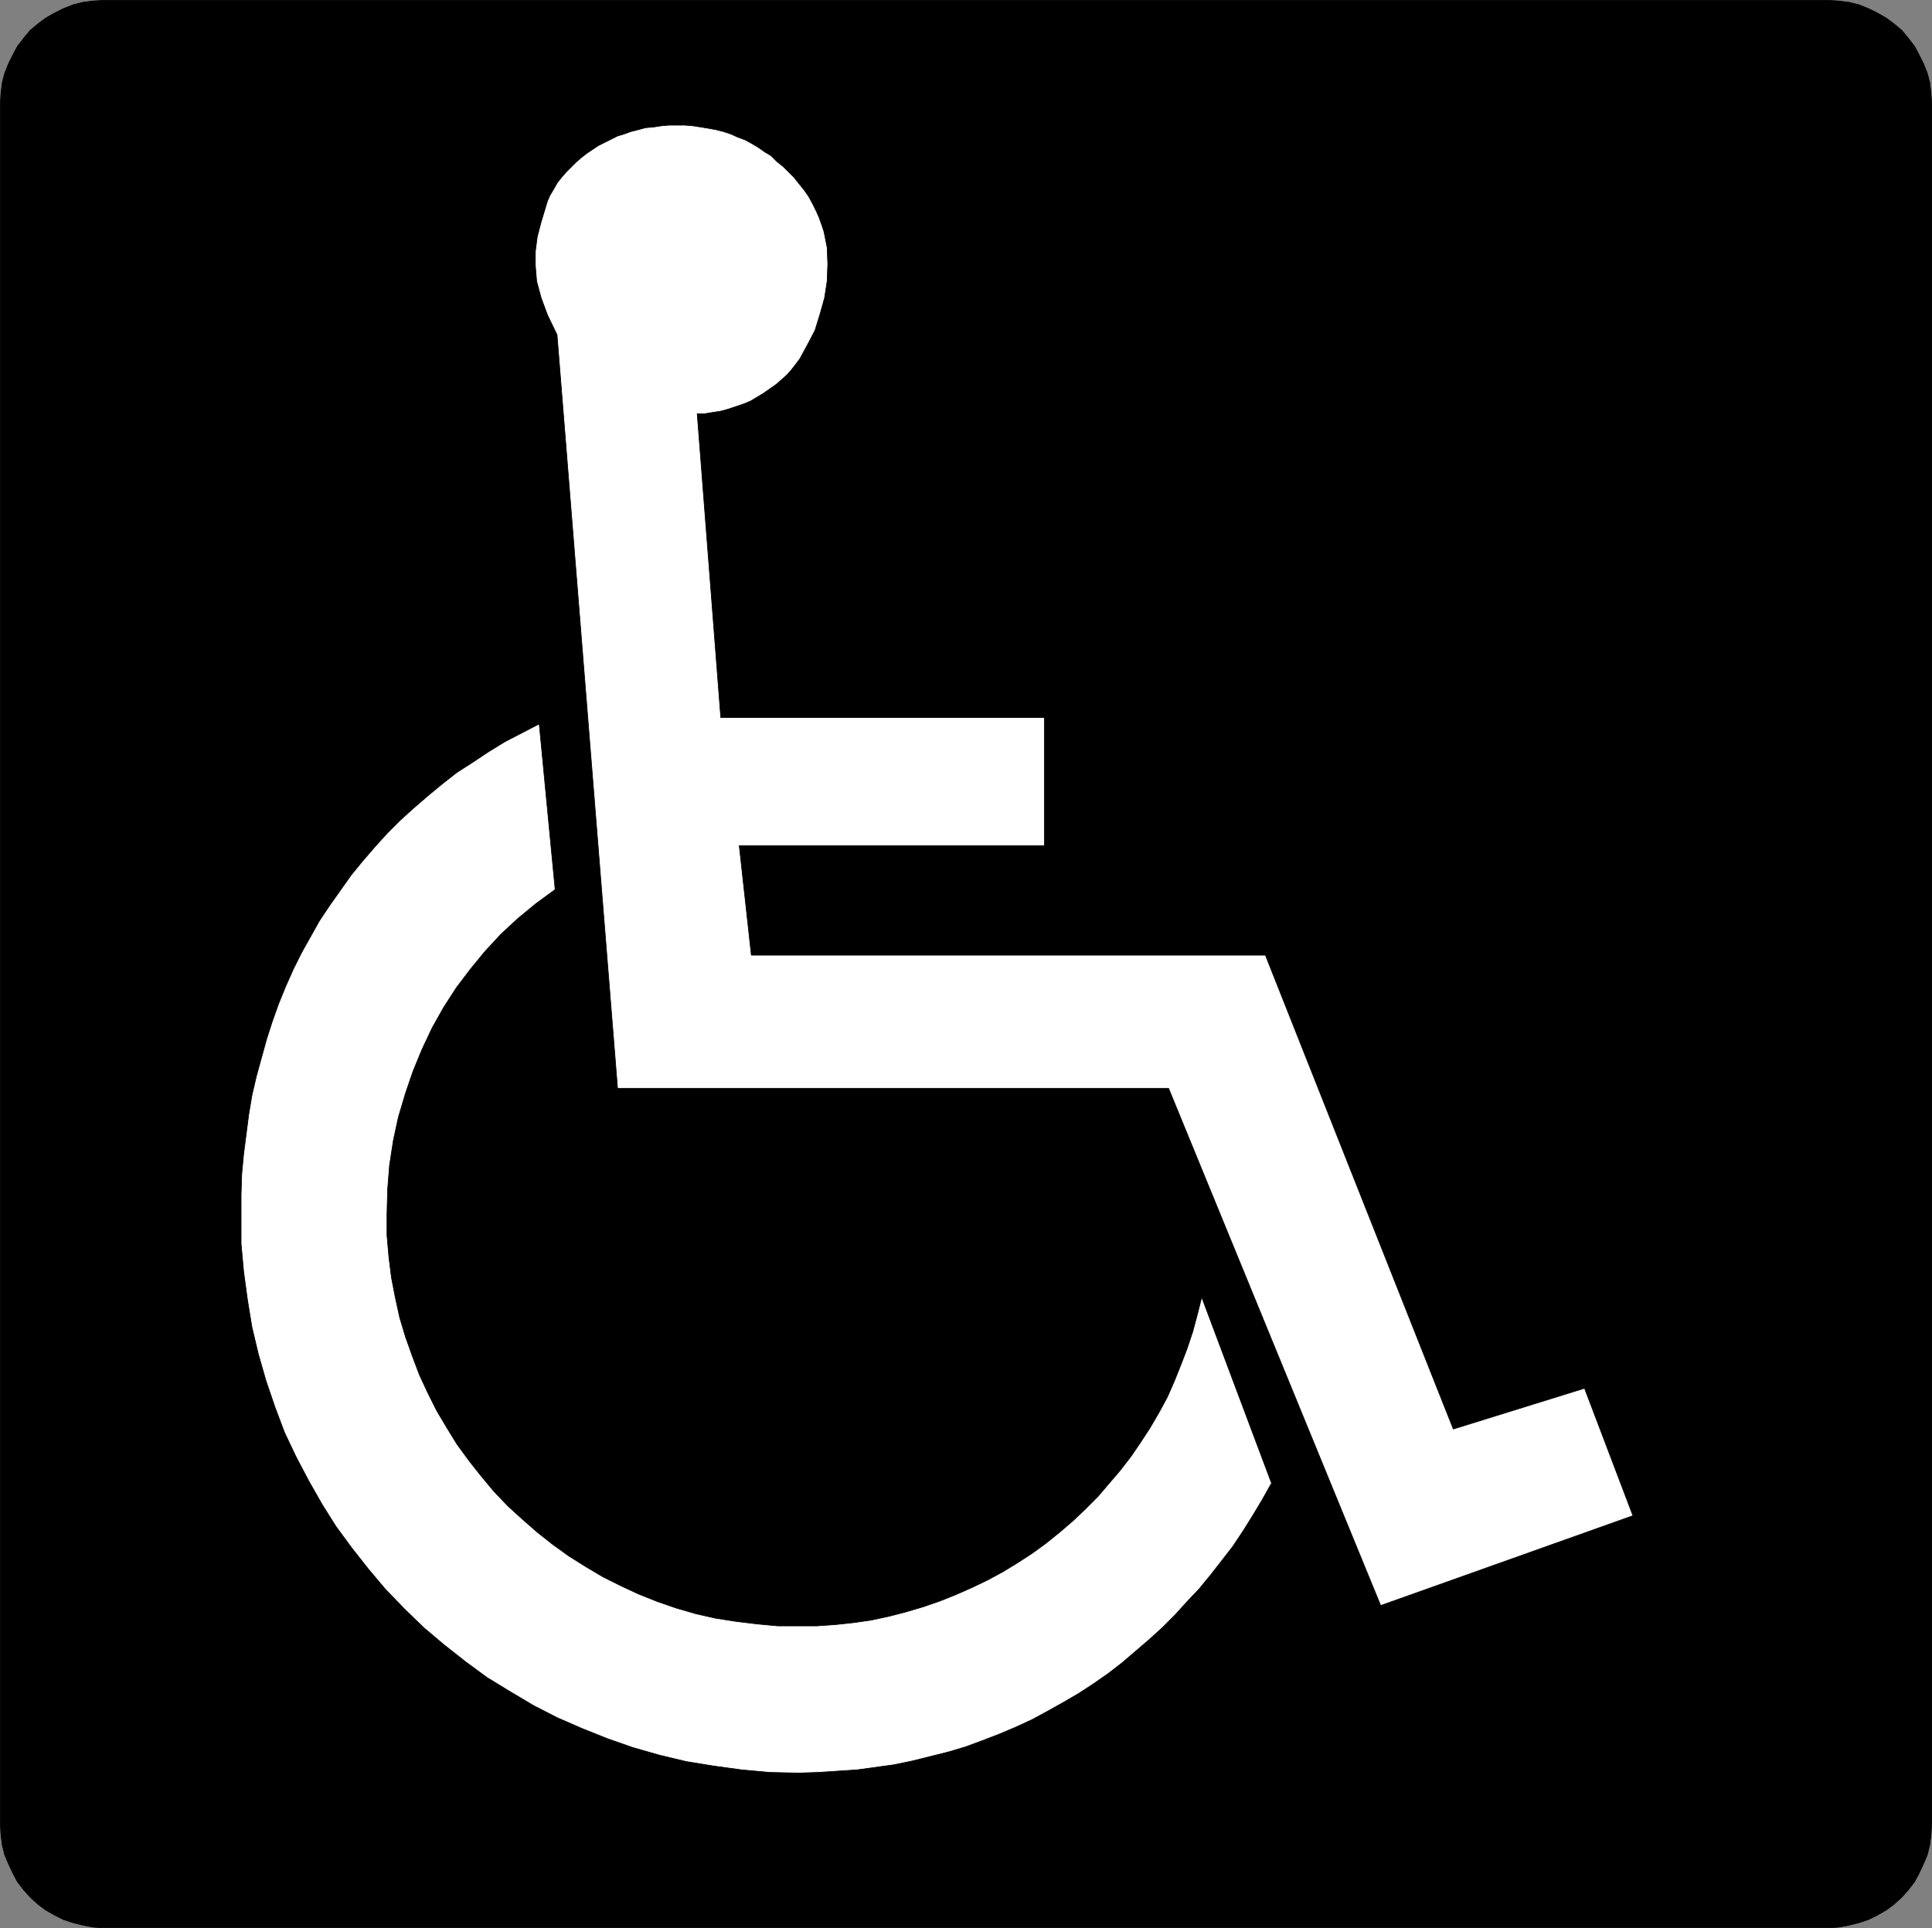 <?xml version="1.0" encoding="UTF-8" standalone="no"?>
<svg
   version="1.0"
   width="129.681mm"
   height="129.43mm"
   id="svg6"
   sodipodi:docname="Handicapped 2.wmf"
   xmlns:inkscape="http://www.inkscape.org/namespaces/inkscape"
   xmlns:sodipodi="http://sodipodi.sourceforge.net/DTD/sodipodi-0.dtd"
   xmlns="http://www.w3.org/2000/svg"
   xmlns:svg="http://www.w3.org/2000/svg">
  <rect width="100%" height="100%" fill="#808080" stroke="none"/>
  <sodipodi:namedview
     id="namedview6"
     pagecolor="#ffffff"
     bordercolor="#000000"
     borderopacity="0.25"
     inkscape:showpageshadow="2"
     inkscape:pageopacity="0.0"
     inkscape:pagecheckerboard="0"
     inkscape:deskcolor="#d1d1d1"
     inkscape:document-units="mm" />
  <defs
     id="defs1">
    <pattern
       id="WMFhbasepattern"
       patternUnits="userSpaceOnUse"
       width="6"
       height="6"
       x="0"
       y="0" />
  </defs>
  <path
     style="fill:#000000;fill-opacity:1;fill-rule:evenodd;stroke:none"
     d="m 26.26,0.081 h 437.612 l 2.586,0.162 2.586,0.323 2.586,0.646 2.424,0.97 2.262,1.131 2.262,1.293 1.939,1.454 1.939,1.616 1.616,1.939 1.616,2.101 1.131,2.101 1.131,2.263 0.97,2.424 0.646,2.424 0.323,2.747 0.162,2.586 V 462.924 l -0.162,2.586 -0.323,2.586 -0.646,2.586 -0.97,2.263 -1.131,2.424 -1.131,2.101 -1.616,2.101 -1.616,1.778 -1.939,1.778 -1.939,1.454 -2.262,1.293 -2.262,1.131 -2.424,0.808 -2.586,0.646 -2.586,0.485 -2.586,0.162 H 26.26 l -2.586,-0.162 -2.586,-0.485 -2.586,-0.646 -2.424,-0.808 -2.262,-1.131 -2.262,-1.293 L 9.615,483.125 7.676,481.347 6.06,479.569 4.444,477.468 3.313,475.368 2.182,472.943 1.212,470.681 0.566,468.095 0.242,465.509 0.081,462.924 V 26.261 L 0.242,23.675 0.566,20.928 1.212,18.504 2.182,16.08 3.313,13.817 4.444,11.717 6.06,9.616 7.676,7.676 9.615,6.06 11.554,4.606 13.817,3.313 16.079,2.182 18.503,1.212 21.089,0.566 23.674,0.242 Z"
     id="path1" />
  <path
     style="fill:none;stroke:#000000;stroke-width:0.162px;stroke-linecap:round;stroke-linejoin:round;stroke-miterlimit:4;stroke-dasharray:none;stroke-opacity:1"
     d="m 26.26,0.081 h 437.612 l 2.586,0.162 2.586,0.323 2.586,0.646 2.424,0.97 2.262,1.131 2.262,1.293 1.939,1.454 1.939,1.616 1.616,1.939 1.616,2.101 1.131,2.101 1.131,2.263 0.97,2.424 0.646,2.424 0.323,2.747 0.162,2.586 V 462.924 l -0.162,2.586 -0.323,2.586 -0.646,2.586 -0.97,2.263 -1.131,2.424 -1.131,2.101 -1.616,2.101 -1.616,1.778 -1.939,1.778 -1.939,1.454 -2.262,1.293 -2.262,1.131 -2.424,0.808 -2.586,0.646 -2.586,0.485 -2.586,0.162 H 26.26 l -2.586,-0.162 -2.586,-0.485 -2.586,-0.646 -2.424,-0.808 -2.262,-1.131 -2.262,-1.293 L 9.615,483.125 7.676,481.347 6.06,479.569 4.444,477.468 3.313,475.368 2.182,472.943 1.212,470.681 0.566,468.095 0.242,465.509 0.081,462.924 V 26.261 L 0.242,23.675 0.566,20.928 1.212,18.504 2.182,16.08 3.313,13.817 4.444,11.717 6.06,9.616 7.676,7.676 9.615,6.06 11.554,4.606 13.817,3.313 16.079,2.182 18.503,1.212 21.089,0.566 23.674,0.242 26.26,0.081 v 0"
     id="path2" />
  <path
     style="fill:#ffffff;fill-opacity:1;fill-rule:evenodd;stroke:none"
     d="m 322.472,376.464 -2.262,4.04 -2.424,4.04 -2.424,3.879 -2.586,3.879 -2.747,3.555 -2.909,3.717 -2.909,3.555 -3.07,3.232 -3.07,3.394 -3.232,3.232 -3.394,3.071 -3.394,2.909 -3.394,2.909 -3.555,2.747 -3.717,2.586 -3.717,2.424 -3.878,2.263 -4.04,2.263 -3.878,2.101 -4.202,1.939 -4.202,1.778 -4.202,1.616 -4.363,1.616 -4.363,1.293 -4.525,1.131 -4.525,1.131 -4.686,0.97 -4.686,0.646 -4.686,0.646 -5.01,0.323 -4.848,0.323 -5.01,0.162 -7.272,-0.162 -7.11,-0.646 -7.11,-0.97 -6.949,-1.131 -6.787,-1.616 -6.787,-1.939 -6.464,-2.263 -6.464,-2.586 -6.302,-2.747 -5.979,-3.071 -5.979,-3.555 -5.818,-3.555 -5.494,-4.04 -5.333,-4.202 -5.171,-4.363 -4.848,-4.687 -4.848,-5.01 -4.363,-5.171 -4.202,-5.333 -4.04,-5.495 -3.555,-5.656 -3.394,-5.979 -3.232,-6.141 -2.909,-6.141 -2.424,-6.464 -2.262,-6.626 -1.939,-6.787 -1.616,-6.787 -1.131,-6.949 -0.97,-7.111 -0.646,-7.111 v -7.272 -5.171 l 0.162,-5.171 0.485,-5.171 0.646,-5.01 0.646,-5.01 0.808,-4.848 1.131,-4.848 1.293,-4.687 1.293,-4.687 1.454,-4.525 1.616,-4.525 1.778,-4.363 1.939,-4.363 2.101,-4.202 2.262,-4.04 2.262,-4.04 2.586,-3.879 2.747,-3.879 2.747,-3.879 2.909,-3.555 3.07,-3.555 3.07,-3.394 3.394,-3.394 3.394,-3.071 3.555,-3.071 3.717,-3.071 3.717,-2.909 4.04,-2.586 3.878,-2.586 4.202,-2.586 4.363,-2.263 4.363,-2.263 4.04,42.018 -4.848,3.555 -4.525,3.717 -4.363,4.04 -4.04,4.363 -3.717,4.525 -3.555,4.687 -3.232,5.01 -2.909,5.171 -2.586,5.495 -2.262,5.495 -1.939,5.656 -1.778,5.979 -1.293,5.979 -0.97,6.303 -0.485,6.141 -0.162,6.303 v 5.333 l 0.485,5.495 0.646,5.171 0.97,5.01 1.131,5.171 1.454,4.848 1.778,5.01 1.778,4.687 2.101,4.525 2.262,4.525 2.586,4.363 2.586,4.202 3.07,4.202 3.07,3.879 3.232,3.879 3.555,3.717 3.555,3.232 3.878,3.394 3.878,3.071 4.04,2.909 4.363,2.747 4.363,2.586 4.525,2.263 4.525,2.101 4.848,1.939 4.686,1.616 5.01,1.454 5.01,1.131 5.171,0.808 5.333,0.646 5.171,0.485 h 5.333 4.686 l 4.686,-0.323 4.525,-0.485 4.525,-0.646 4.525,-0.97 4.363,-1.131 4.363,-1.293 4.202,-1.454 4.04,-1.616 4.04,-1.778 4.04,-1.939 3.878,-2.101 3.717,-2.263 3.717,-2.424 3.555,-2.586 3.394,-2.747 3.394,-2.909 3.07,-2.909 3.232,-3.232 2.747,-3.232 2.909,-3.394 2.747,-3.555 2.424,-3.555 2.424,-3.717 2.262,-3.879 2.101,-3.879 1.778,-4.04 1.616,-4.04 1.616,-4.202 1.454,-4.363 1.131,-4.202 1.131,-4.525 17.776,47.351 v 0 z"
     id="path3" />
  <path
     style="fill:none;stroke:#000000;stroke-width:0.162px;stroke-linecap:round;stroke-linejoin:round;stroke-miterlimit:4;stroke-dasharray:none;stroke-opacity:1"
     d="m 322.472,376.464 -2.262,4.04 -2.424,4.04 -2.424,3.879 -2.586,3.879 -2.747,3.555 -2.909,3.717 -2.909,3.555 -3.07,3.232 -3.07,3.394 -3.232,3.232 -3.394,3.071 -3.394,2.909 -3.394,2.909 -3.555,2.747 -3.717,2.586 -3.717,2.424 -3.878,2.263 -4.04,2.263 -3.878,2.101 -4.202,1.939 -4.202,1.778 -4.202,1.616 -4.363,1.616 -4.363,1.293 -4.525,1.131 -4.525,1.131 -4.686,0.97 -4.686,0.646 -4.686,0.646 -5.01,0.323 -4.848,0.323 -5.01,0.162 -7.272,-0.162 -7.11,-0.646 -7.11,-0.97 -6.949,-1.131 -6.787,-1.616 -6.787,-1.939 -6.464,-2.263 -6.464,-2.586 -6.302,-2.747 -5.979,-3.071 -5.979,-3.555 -5.818,-3.555 -5.494,-4.04 -5.333,-4.202 -5.171,-4.363 -4.848,-4.687 -4.848,-5.01 -4.363,-5.171 -4.202,-5.333 -4.04,-5.495 -3.555,-5.656 -3.394,-5.979 -3.232,-6.141 -2.909,-6.141 -2.424,-6.464 -2.262,-6.626 -1.939,-6.787 -1.616,-6.787 -1.131,-6.949 -0.97,-7.111 -0.646,-7.111 v -7.272 -5.171 l 0.162,-5.171 0.485,-5.171 0.646,-5.01 0.646,-5.01 0.808,-4.848 1.131,-4.848 1.293,-4.687 1.293,-4.687 1.454,-4.525 1.616,-4.525 1.778,-4.363 1.939,-4.363 2.101,-4.202 2.262,-4.04 2.262,-4.04 2.586,-3.879 2.747,-3.879 2.747,-3.879 2.909,-3.555 3.07,-3.555 3.07,-3.394 3.394,-3.394 3.394,-3.071 3.555,-3.071 3.717,-3.071 3.717,-2.909 4.04,-2.586 3.878,-2.586 4.202,-2.586 4.363,-2.263 4.363,-2.263 4.04,42.018 -4.848,3.555 -4.525,3.717 -4.363,4.04 -4.04,4.363 -3.717,4.525 -3.555,4.687 -3.232,5.01 -2.909,5.171 -2.586,5.495 -2.262,5.495 -1.939,5.656 -1.778,5.979 -1.293,5.979 -0.97,6.303 -0.485,6.141 -0.162,6.303 v 5.333 l 0.485,5.495 0.646,5.171 0.97,5.01 1.131,5.171 1.454,4.848 1.778,5.01 1.778,4.687 2.101,4.525 2.262,4.525 2.586,4.363 2.586,4.202 3.07,4.202 3.07,3.879 3.232,3.879 3.555,3.717 3.555,3.232 3.878,3.394 3.878,3.071 4.04,2.909 4.363,2.747 4.363,2.586 4.525,2.263 4.525,2.101 4.848,1.939 4.686,1.616 5.01,1.454 5.01,1.131 5.171,0.808 5.333,0.646 5.171,0.485 h 5.333 4.686 l 4.686,-0.323 4.525,-0.485 4.525,-0.646 4.525,-0.97 4.363,-1.131 4.363,-1.293 4.202,-1.454 4.04,-1.616 4.04,-1.778 4.04,-1.939 3.878,-2.101 3.717,-2.263 3.717,-2.424 3.555,-2.586 3.394,-2.747 3.394,-2.909 3.07,-2.909 3.232,-3.232 2.747,-3.232 2.909,-3.394 2.747,-3.555 2.424,-3.555 2.424,-3.717 2.262,-3.879 2.101,-3.879 1.778,-4.04 1.616,-4.04 1.616,-4.202 1.454,-4.363 1.131,-4.202 1.131,-4.525 17.776,47.351 v 0"
     id="path4" />
  <path
     style="fill:#ffffff;fill-opacity:1;fill-rule:evenodd;stroke:none"
     d="M 141.319,84.925 156.671,276.106 H 296.455 L 350.268,407.331 414.261,384.544 401.98,352.223 368.69,362.566 321.018,242.33 H 190.607 l -3.07,-27.796 H 264.943 V 182.05 H 182.85 L 176.871,104.964 h 1.939 l 1.939,-0.323 2.101,-0.323 1.778,-0.485 1.939,-0.646 1.939,-0.646 1.939,-0.808 1.616,-0.97 1.616,-0.97 1.616,-1.131 1.616,-1.131 1.293,-1.131 1.454,-1.293 1.131,-1.293 1.131,-1.454 0.97,-1.293 1.939,-3.555 1.939,-3.717 1.293,-4.202 1.131,-4.04 0.646,-4.202 0.162,-4.363 -0.162,-4.202 -0.808,-4.04 -0.646,-1.939 -0.646,-1.778 -0.808,-1.778 -0.808,-1.616 -0.97,-1.778 -1.131,-1.616 -1.293,-1.616 -1.293,-1.616 -1.293,-1.293 -1.454,-1.454 -1.616,-1.293 -1.454,-1.454 -1.616,-0.97 -1.616,-1.131 -1.616,-0.97 -1.778,-0.97 -1.778,-0.646 -1.778,-0.808 -1.939,-0.646 -1.939,-0.485 -1.778,-0.323 -1.939,-0.323 -2.101,-0.323 -1.939,-0.162 h -2.101 -1.939 l -1.939,0.162 -2.101,0.323 -1.939,0.162 -1.778,0.485 -1.939,0.485 -1.778,0.646 -1.616,0.485 -1.616,0.808 -1.616,0.808 -1.616,0.808 -1.454,0.97 -1.454,0.97 -1.454,1.131 -1.293,1.131 -1.293,1.293 -1.293,1.293 -1.131,1.293 -1.131,1.454 -0.808,1.454 -0.97,1.616 -0.646,1.454 -0.485,1.616 -1.131,3.717 -0.97,3.717 -0.485,3.717 v 3.717 l 0.323,3.879 1.131,4.202 1.616,4.363 z"
     id="path5" />
  <path
     style="fill:none;stroke:#000000;stroke-width:0.162px;stroke-linecap:round;stroke-linejoin:round;stroke-miterlimit:4;stroke-dasharray:none;stroke-opacity:1"
     d="M 141.319,84.925 156.671,276.106 H 296.455 L 350.268,407.331 414.261,384.544 401.98,352.223 368.69,362.566 321.018,242.33 H 190.607 l -3.07,-27.796 H 264.943 V 182.05 H 182.85 L 176.871,104.964 h 1.939 l 1.939,-0.323 2.101,-0.323 1.778,-0.485 1.939,-0.646 1.939,-0.646 1.939,-0.808 1.616,-0.97 1.616,-0.97 1.616,-1.131 1.616,-1.131 1.293,-1.131 1.454,-1.293 1.131,-1.293 1.131,-1.454 0.97,-1.293 1.939,-3.555 1.939,-3.717 1.293,-4.202 1.131,-4.04 0.646,-4.202 0.162,-4.363 -0.162,-4.202 -0.808,-4.04 -0.646,-1.939 -0.646,-1.778 -0.808,-1.778 -0.808,-1.616 -0.97,-1.778 -1.131,-1.616 -1.293,-1.616 -1.293,-1.616 -1.293,-1.293 -1.454,-1.454 -1.616,-1.293 -1.454,-1.454 -1.616,-0.97 -1.616,-1.131 -1.616,-0.97 -1.778,-0.97 -1.778,-0.646 -1.778,-0.808 -1.939,-0.646 -1.939,-0.485 -1.778,-0.323 -1.939,-0.323 -2.101,-0.323 -1.939,-0.162 h -2.101 -1.939 l -1.939,0.162 -2.101,0.323 -1.939,0.162 -1.778,0.485 -1.939,0.485 -1.778,0.646 -1.616,0.485 -1.616,0.808 -1.616,0.808 -1.616,0.808 -1.454,0.97 -1.454,0.97 -1.454,1.131 -1.293,1.131 -1.293,1.293 -1.293,1.293 -1.131,1.293 -1.131,1.454 -0.808,1.454 -0.97,1.616 -0.646,1.454 -0.485,1.616 -1.131,3.717 -0.97,3.717 -0.485,3.717 v 3.717 l 0.323,3.879 1.131,4.202 1.616,4.363 2.424,5.01 v 0"
     id="path6" />
</svg>
